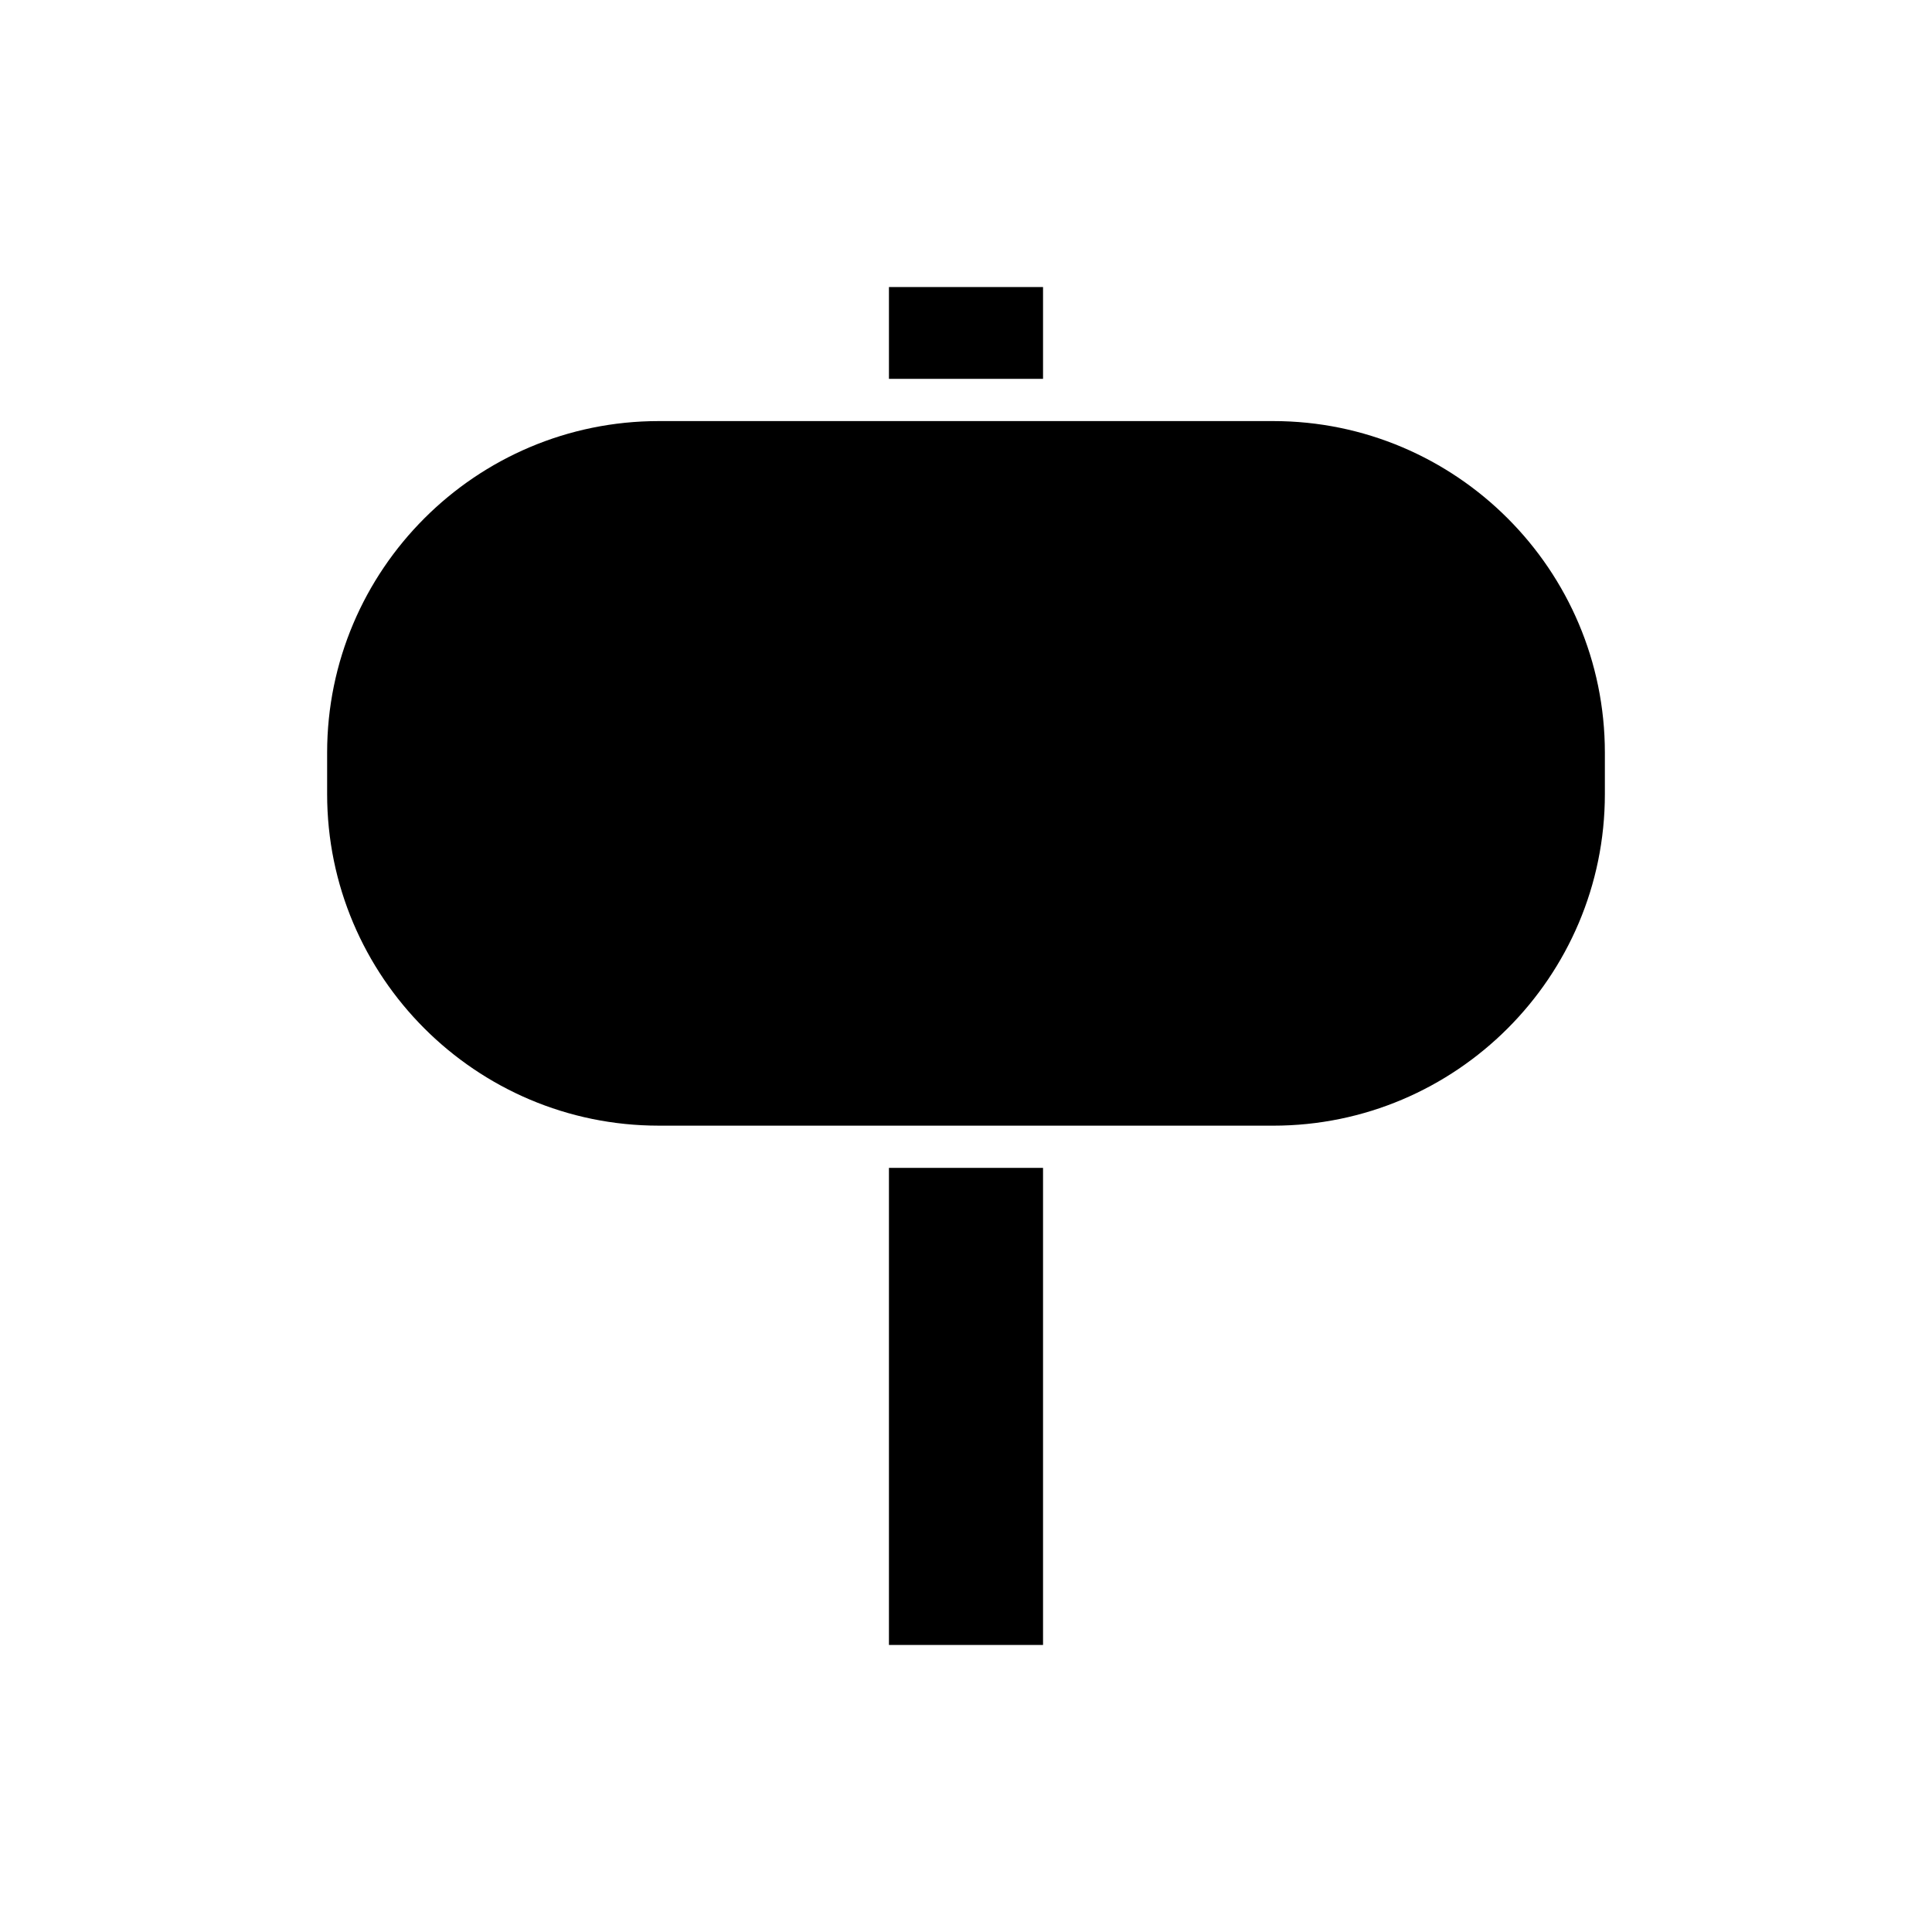 <?xml version="1.0" encoding="UTF-8"?>
<!-- Uploaded to: SVG Repo, www.svgrepo.com, Generator: SVG Repo Mixer Tools -->
<svg fill="#000000" width="800px" height="800px" version="1.1" viewBox="144 144 512 512" xmlns="http://www.w3.org/2000/svg">
 <g>
  <path d="m379.58 220.07h40.836v24.328h-40.836z"/>
  <path d="m379.58 453.5h40.836v126.43h-40.836z"/>
  <path d="m481.42 255.59h-162.84c-48.461 0-87.887 39.426-87.887 87.883v10.949c0 48.461 39.426 87.887 87.887 87.887l162.84 0.004c48.461 0 87.887-39.426 87.887-87.887v-10.949c0.004-48.461-39.422-87.887-87.887-87.887z"/>
 </g>
</svg>